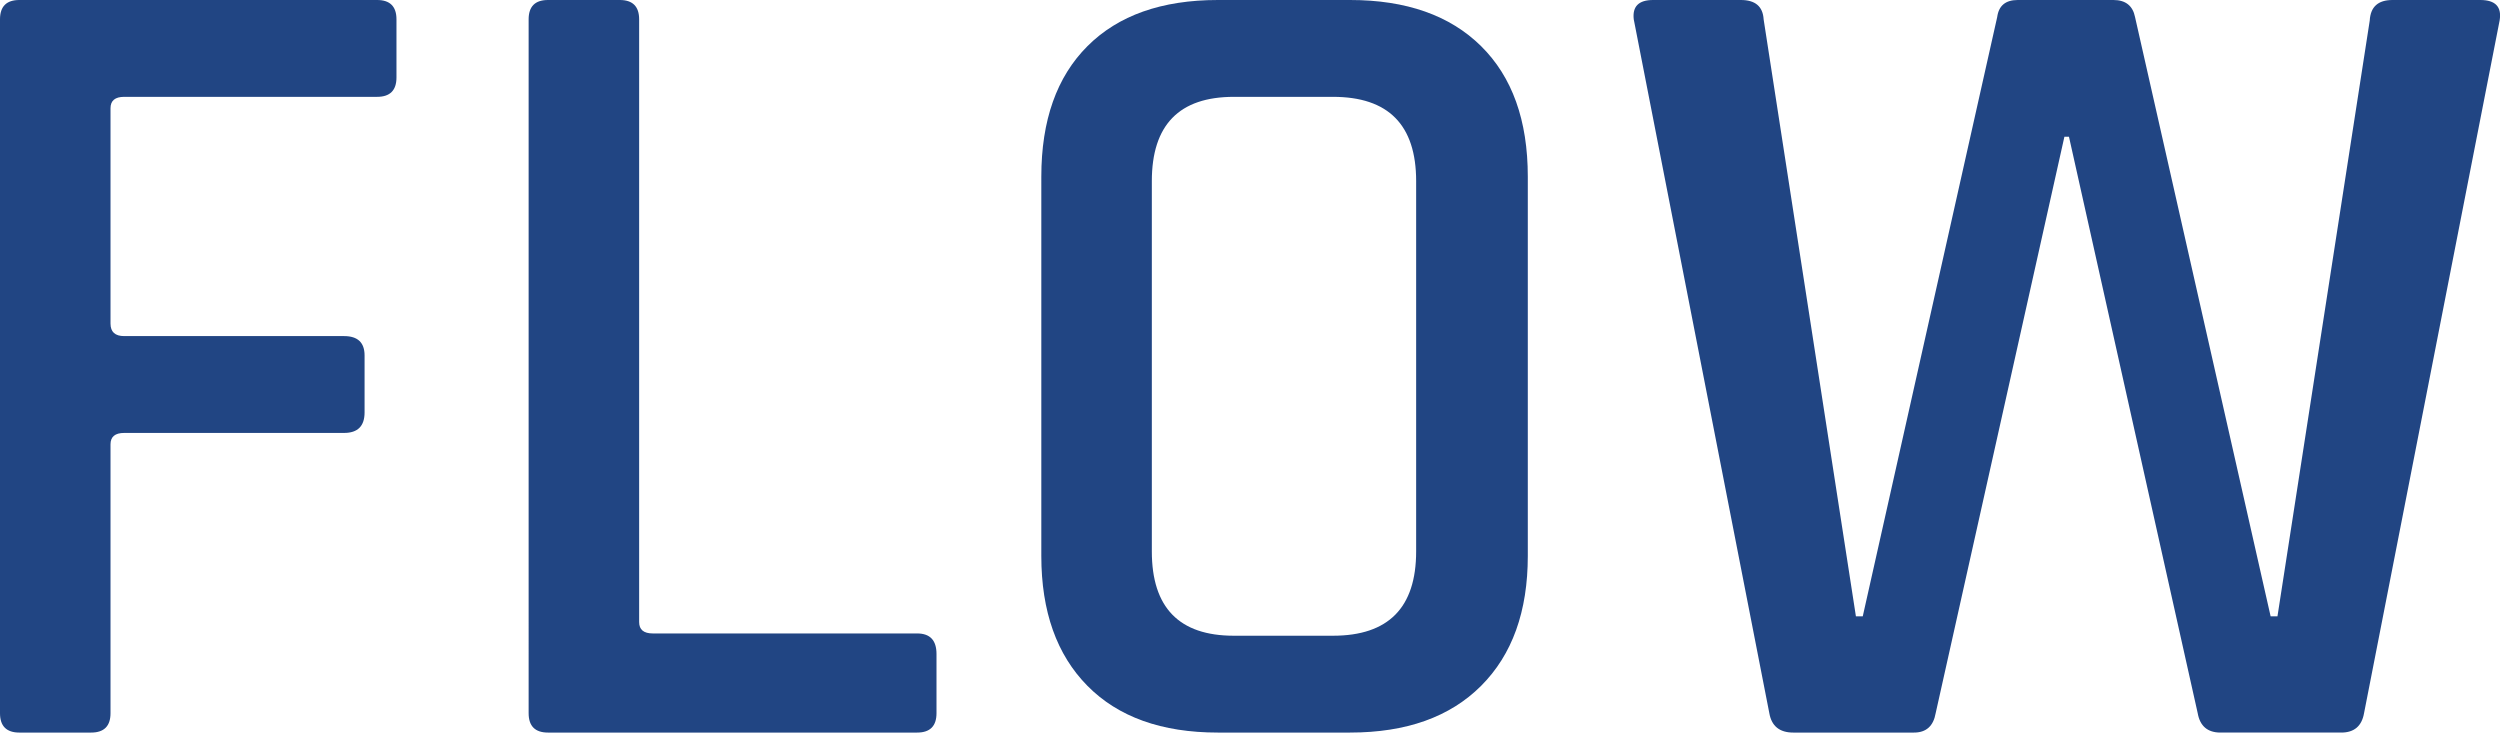 <?xml version="1.0" encoding="UTF-8"?><svg id="_レイヤー_2" xmlns="http://www.w3.org/2000/svg" viewBox="0 0 131.66 38.58"><defs><style>.cls-1{fill:#214583;}</style></defs><g id="_デザイン_"><path class="cls-1" d="M4.8,38.58H1.02c-.68,0-1.02-.34-1.02-1.02V1.02C0,.34.34,0,1.02,0h18.84c.68,0,1.02.34,1.02,1.02v3.06c0,.68-.34,1.02-1.02,1.02H6.54c-.48,0-.72.2-.72.6v11.34c0,.44.24.66.72.66h11.58c.72,0,1.08.34,1.08,1.02v3c0,.72-.36,1.08-1.08,1.08H6.54c-.48,0-.72.2-.72.6v14.16c0,.68-.34,1.02-1.02,1.02Z"/><path class="cls-1" d="M48.3,38.58h-19.44c-.68,0-1.02-.34-1.02-1.02V1.02c0-.68.34-1.02,1.02-1.02h3.78c.68,0,1.02.34,1.02,1.02v31.74c0,.4.24.6.72.6h13.92c.68,0,1.02.36,1.02,1.08v3.12c0,.68-.34,1.02-1.02,1.02Z"/><path class="cls-1" d="M71.1,38.58h-6.96c-2.96,0-5.25-.82-6.87-2.46-1.62-1.64-2.43-3.92-2.43-6.84V9.3c0-2.96.81-5.25,2.43-6.87,1.62-1.62,3.91-2.43,6.87-2.43h6.96c2.96,0,5.26.81,6.9,2.43,1.64,1.62,2.46,3.91,2.46,6.87v19.98c0,2.92-.82,5.2-2.46,6.84s-3.94,2.46-6.9,2.46ZM64.98,33.48h5.22c2.92,0,4.38-1.48,4.38-4.44V9.54c0-2.96-1.46-4.44-4.38-4.44h-5.22c-2.88,0-4.32,1.48-4.32,4.44v19.5c0,2.96,1.44,4.44,4.32,4.44Z"/><path class="cls-1" d="M100.8,38.58h-6.36c-.72,0-1.14-.34-1.26-1.02L86.04,1.02c-.08-.68.26-1.02,1.02-1.02h4.62c.76,0,1.16.34,1.2,1.02l4.86,31.44h.36L105.18.9c.08-.6.44-.9,1.08-.9h5.04c.64,0,1.02.3,1.14.9l7.14,31.56h.36l4.86-31.38c.04-.72.44-1.08,1.2-1.08h4.62c.8,0,1.14.36,1.02,1.08l-7.14,36.48c-.12.68-.52,1.02-1.2,1.02h-6.36c-.68,0-1.08-.34-1.2-1.02l-6.78-30.36h-.24l-6.78,30.36c-.12.68-.5,1.02-1.14,1.02Z"/></g></svg>